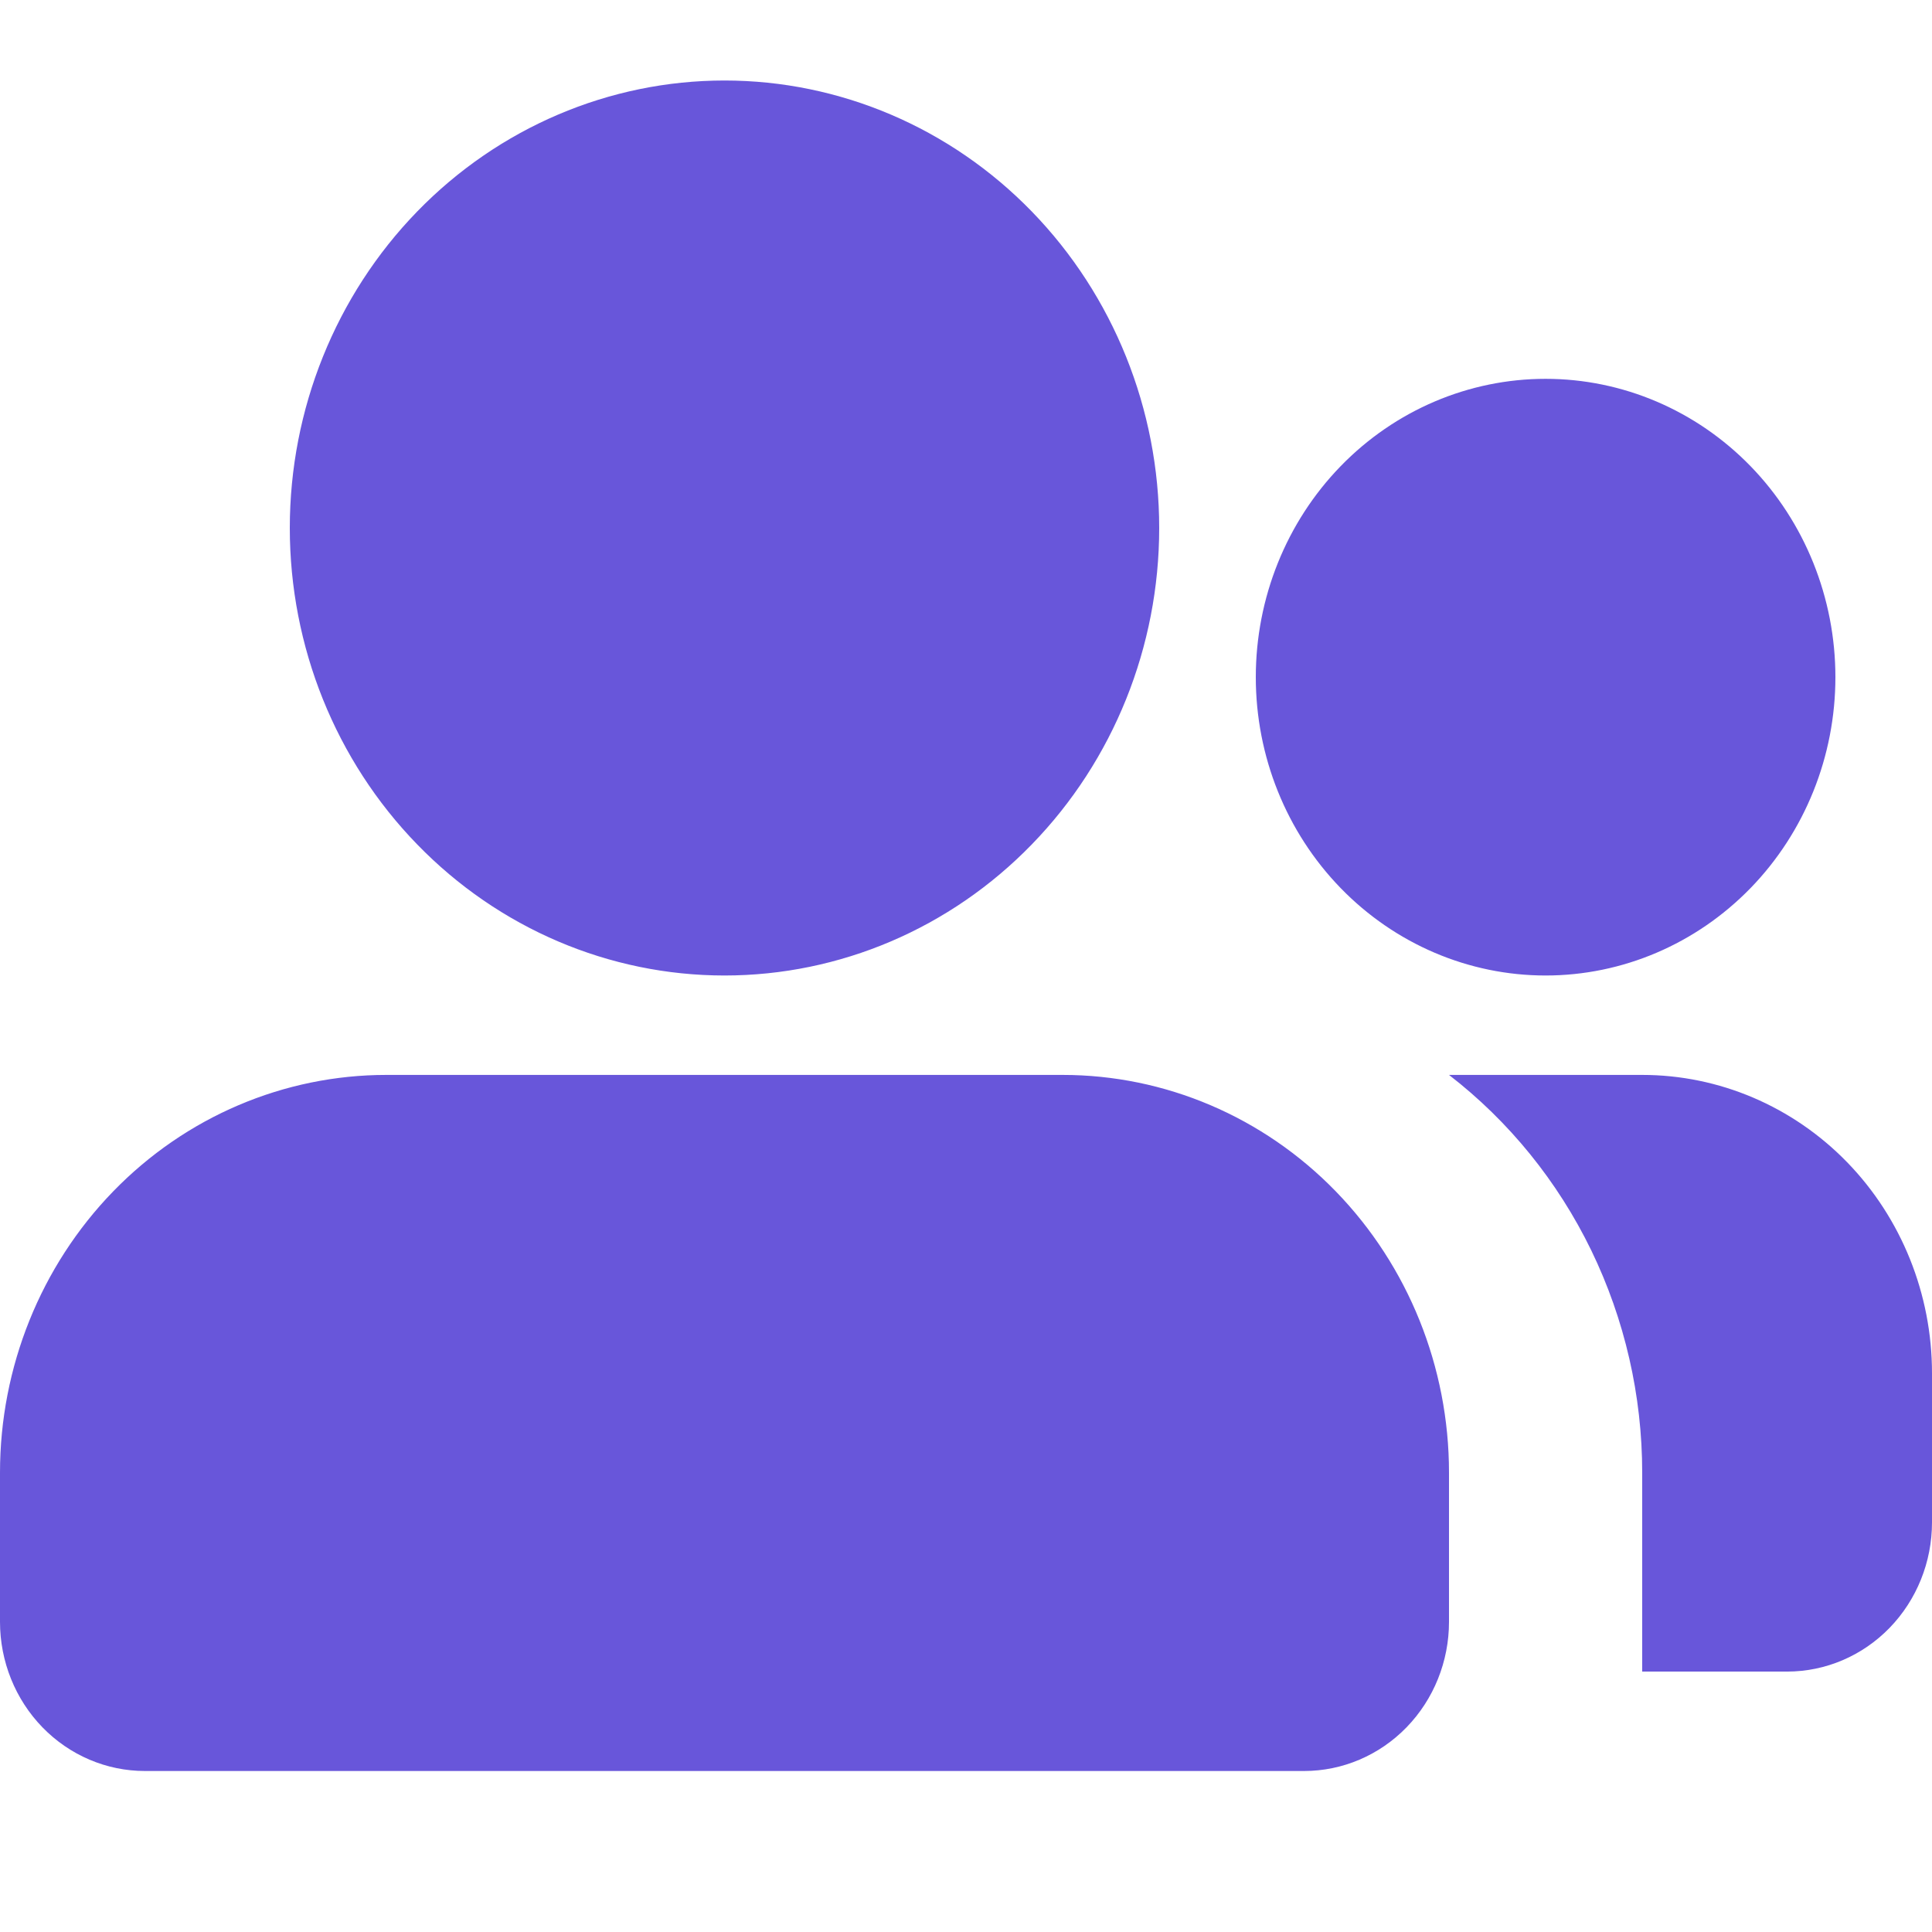 <svg width="24" height="24" viewBox="0 0 24 24" fill="none" xmlns="http://www.w3.org/2000/svg">
<path d="M13.2 13.353C14.473 13.353 15.694 13.873 16.594 14.8C17.494 15.727 18 16.984 18 18.294V20.147C18 20.639 17.81 21.11 17.473 21.457C17.135 21.805 16.677 22 16.2 22H1.8C1.323 22 0.865 21.805 0.527 21.457C0.19 21.11 0 20.639 0 20.147V18.294C0 16.984 0.506 15.727 1.406 14.8C2.306 13.873 3.527 13.353 4.8 13.353H13.2ZM20.4 13.353C21.355 13.353 22.27 13.743 22.946 14.438C23.621 15.133 24 16.076 24 17.059V18.912C24 19.403 23.81 19.875 23.473 20.222C23.135 20.57 22.677 20.765 22.2 20.765H20.4V18.294C20.4 17.335 20.183 16.39 19.767 15.532C19.35 14.674 18.745 13.928 18 13.353H20.4ZM9 1C10.432 1 11.806 1.586 12.818 2.628C13.831 3.671 14.4 5.085 14.4 6.559C14.4 8.033 13.831 9.447 12.818 10.489C11.806 11.532 10.432 12.118 9 12.118C7.568 12.118 6.194 11.532 5.182 10.489C4.169 9.447 3.6 8.033 3.6 6.559C3.6 5.085 4.169 3.671 5.182 2.628C6.194 1.586 7.568 1 9 1ZM19.2 4.706C20.155 4.706 21.07 5.096 21.746 5.791C22.421 6.486 22.8 7.429 22.8 8.412C22.8 9.395 22.421 10.337 21.746 11.032C21.07 11.727 20.155 12.118 19.2 12.118C18.245 12.118 17.329 11.727 16.654 11.032C15.979 10.337 15.6 9.395 15.6 8.412C15.6 7.429 15.979 6.486 16.654 5.791C17.329 5.096 18.245 4.706 19.2 4.706Z" fill="#6856DA"/>
</svg>
